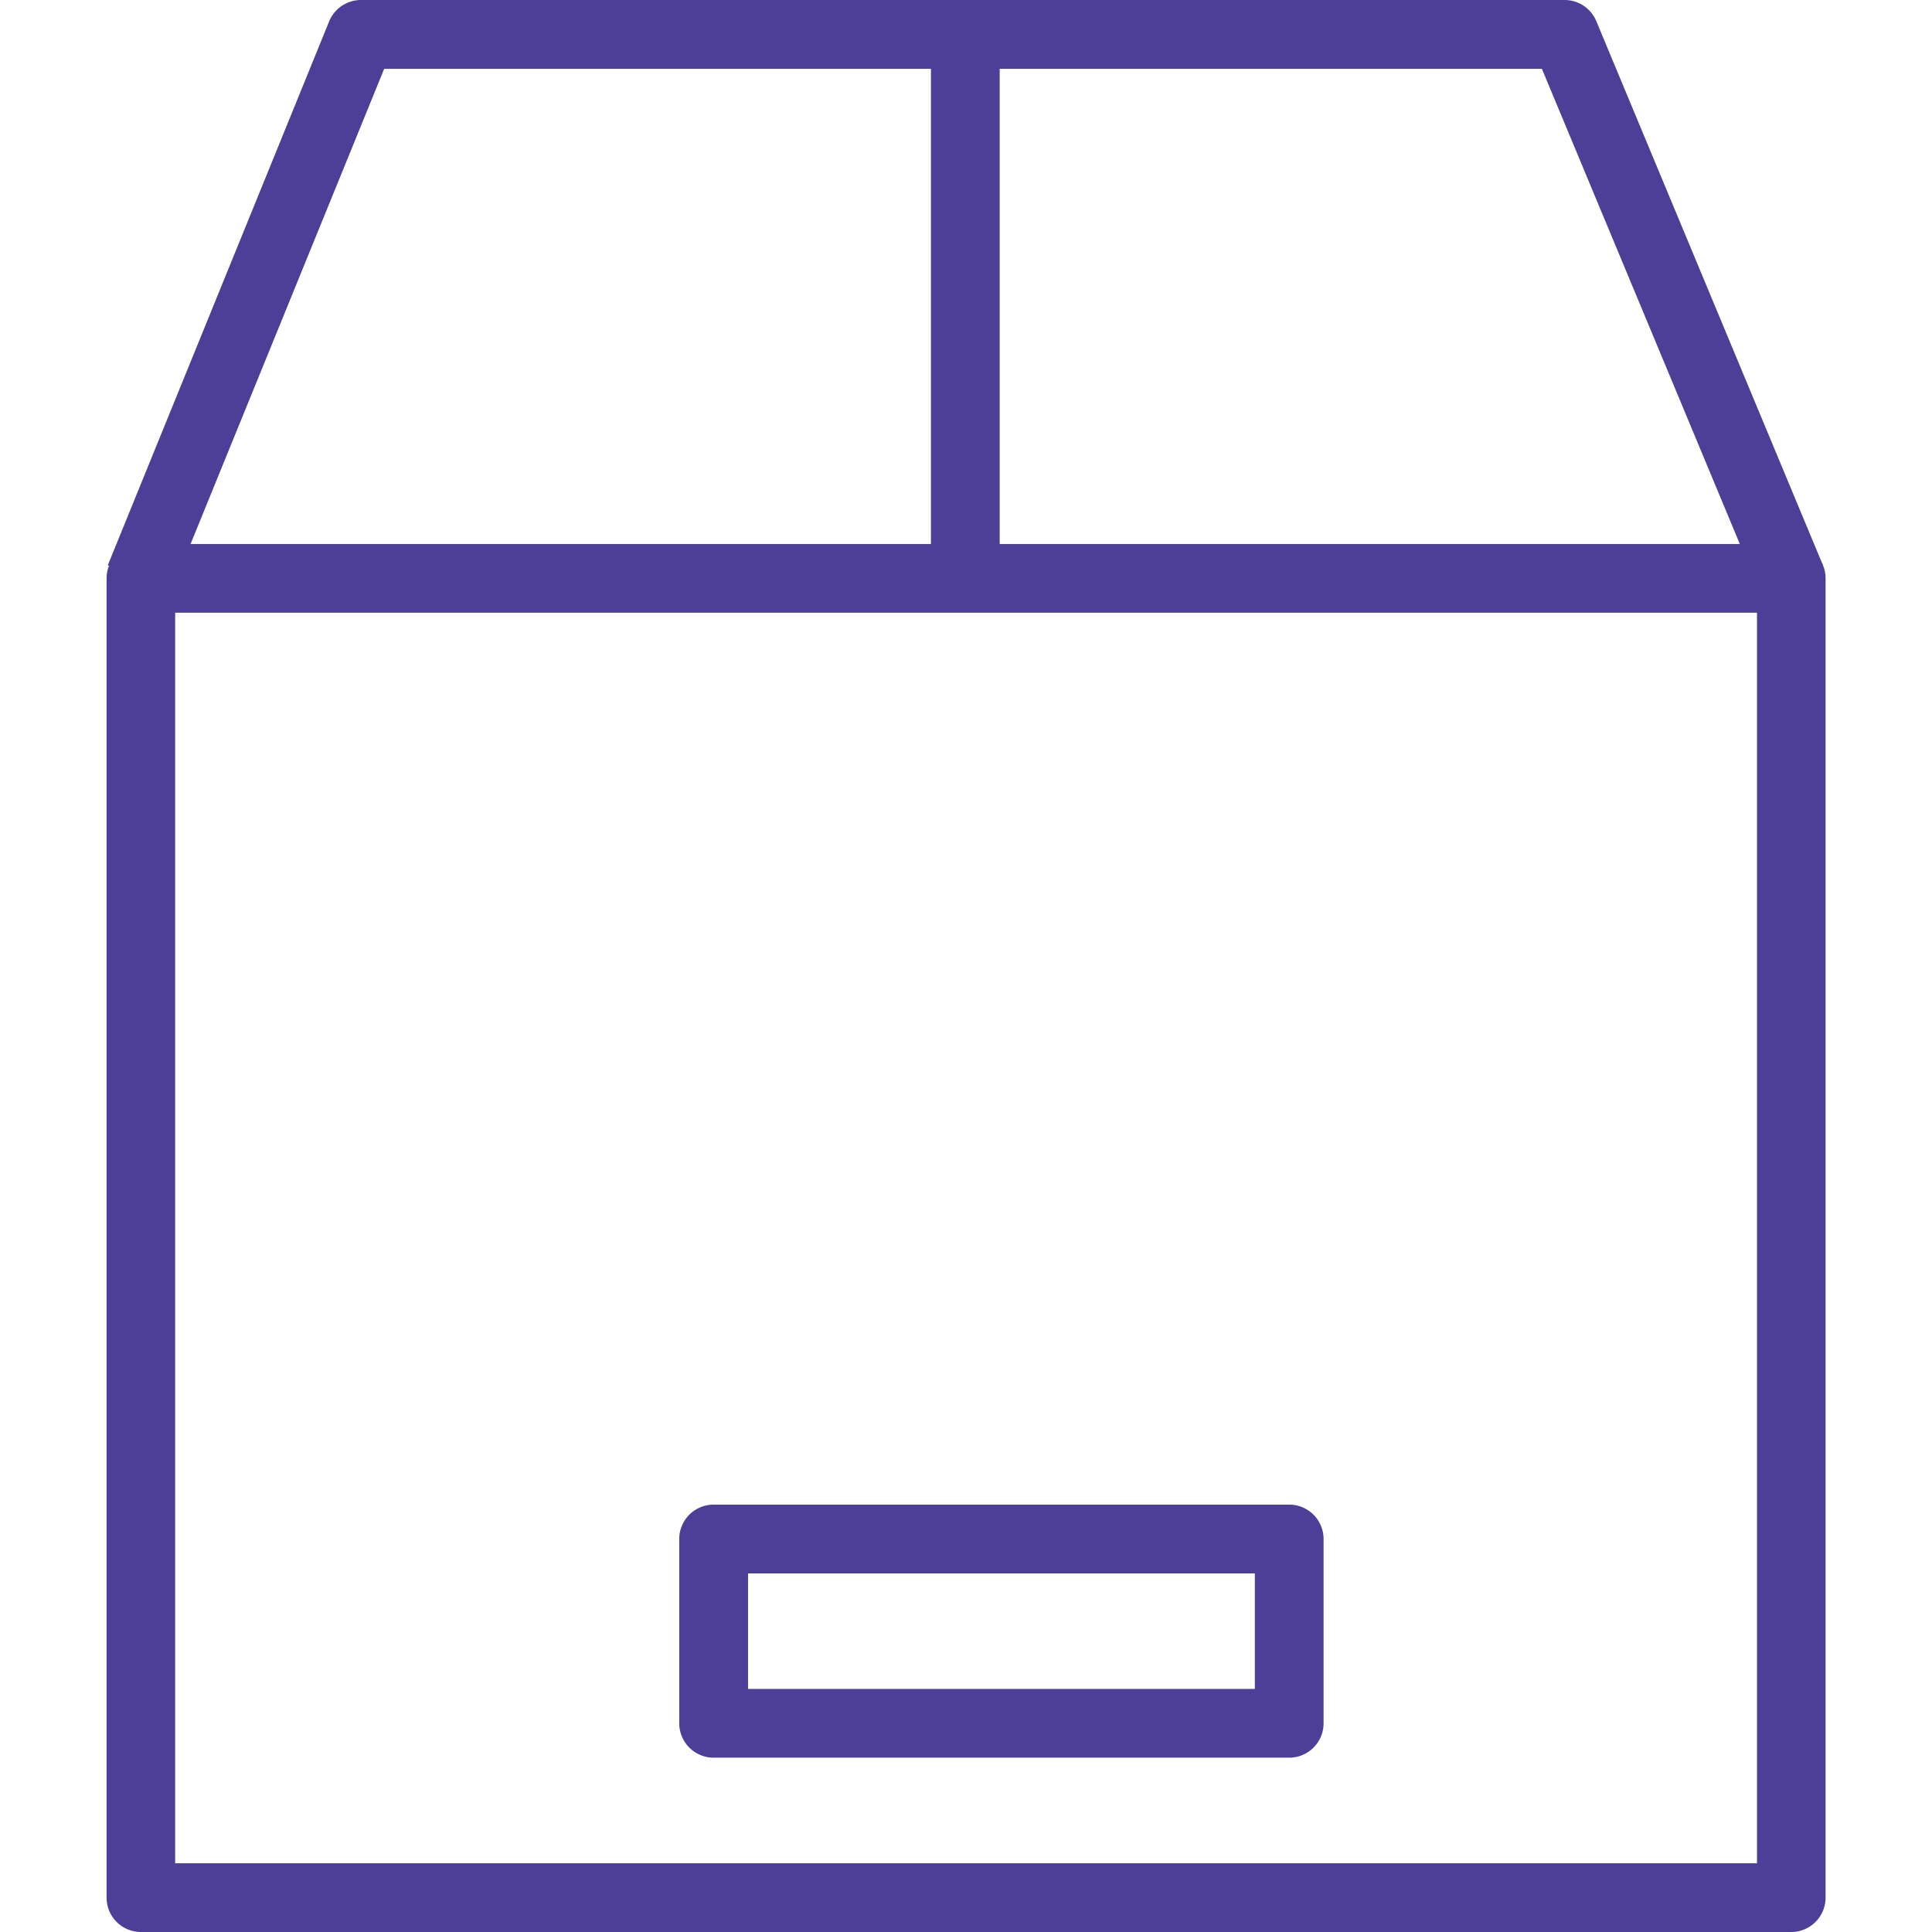<svg xmlns="http://www.w3.org/2000/svg" xmlns:xlink="http://www.w3.org/1999/xlink" width="48" height="48" viewBox="0 0 48 48">
  <defs>
    <clipPath id="clip-path">
      <rect id="Rectangle_18899" data-name="Rectangle 18899" width="48" height="48" transform="translate(800 1647)" fill="#4d3e97"/>
    </clipPath>
  </defs>
  <g id="Mask_Group_54" data-name="Mask Group 54" transform="translate(-800 -1647)" clip-path="url(#clip-path)">
    <g id="_002-box" data-name="002-box" transform="translate(802.644 1647)">
      <path id="Path_45152" data-name="Path 45152" d="M52.34,58.447h-41a.854.854,0,0,1-.854-.854V24.816a.854.854,0,0,1,.854-.854h41a.854.854,0,0,1,.854.854V57.593A.854.854,0,0,1,52.34,58.447ZM12.19,56.739h39.3V25.67H12.19Z" transform="translate(-10.482 -10.447)" fill="#4d3e97"/>
      <path id="Path_45153" data-name="Path 45153" d="M51.571,18.383,46.163,5.4H17.4L12.113,18.375l-1.58-.641,5.5-13.514a.854.854,0,0,1,.794-.53h29.9a.854.854,0,0,1,.786.521l5.629,13.514Z" transform="translate(-10.499 -3.69)" fill="#4d3e97"/>
      <path id="Path_45154" data-name="Path 45154" d="M41.209,4.972h1.708V18.486H41.209Z" transform="translate(-20.724 -4.117)" fill="#4d3e97"/>
      <path id="Path_45155" data-name="Path 45155" d="M46.983,66.05h-14.3a.854.854,0,0,1-.854-.854V60.617a.854.854,0,0,1,.854-.854h14.3a.854.854,0,0,1,.854.854V65.2A.854.854,0,0,1,46.983,66.05ZM33.538,64.342H46.129v-2.87H33.538Z" transform="translate(-17.597 -22.381)" fill="#4d3e97"/>
    </g>
  </g>
</svg>
